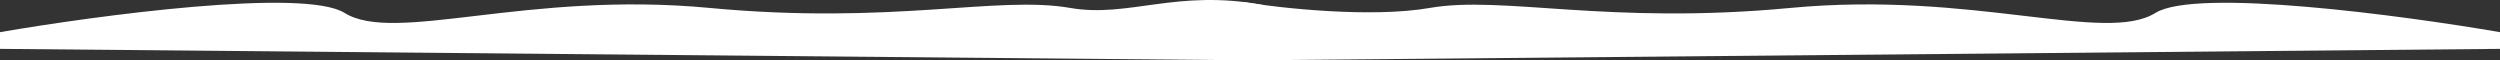 <?xml version="1.0" encoding="UTF-8"?> <svg xmlns="http://www.w3.org/2000/svg" width="5092" height="123" viewBox="0 0 5092 123" fill="none"><rect x="0" y="0" width="5092" height="123" fill="#333333" stroke="none"/><path d="M701.694 26.267C619.42 -24.892 199.617 31.124 0 65.527V99.525L2561.05 123L2573.58 10.289C2396.38 -22.97 2299.12 36.871 2179.71 16.149C2030.45 -9.755 1818.4 51.361 1445.25 16.149C1072.11 -19.064 804.536 90.216 701.694 26.267Z" fill="white"></path><path d="M4390.31 26.267C4472.58 -24.892 4892.38 31.124 5092 65.527V99.525L2530.95 123V4.006C2608.31 16.688 2792.88 36.871 2912.29 16.149C3061.55 -9.755 3273.6 51.361 3646.75 16.149C4019.89 -19.064 4287.46 90.216 4390.31 26.267Z" fill="white"></path></svg> 